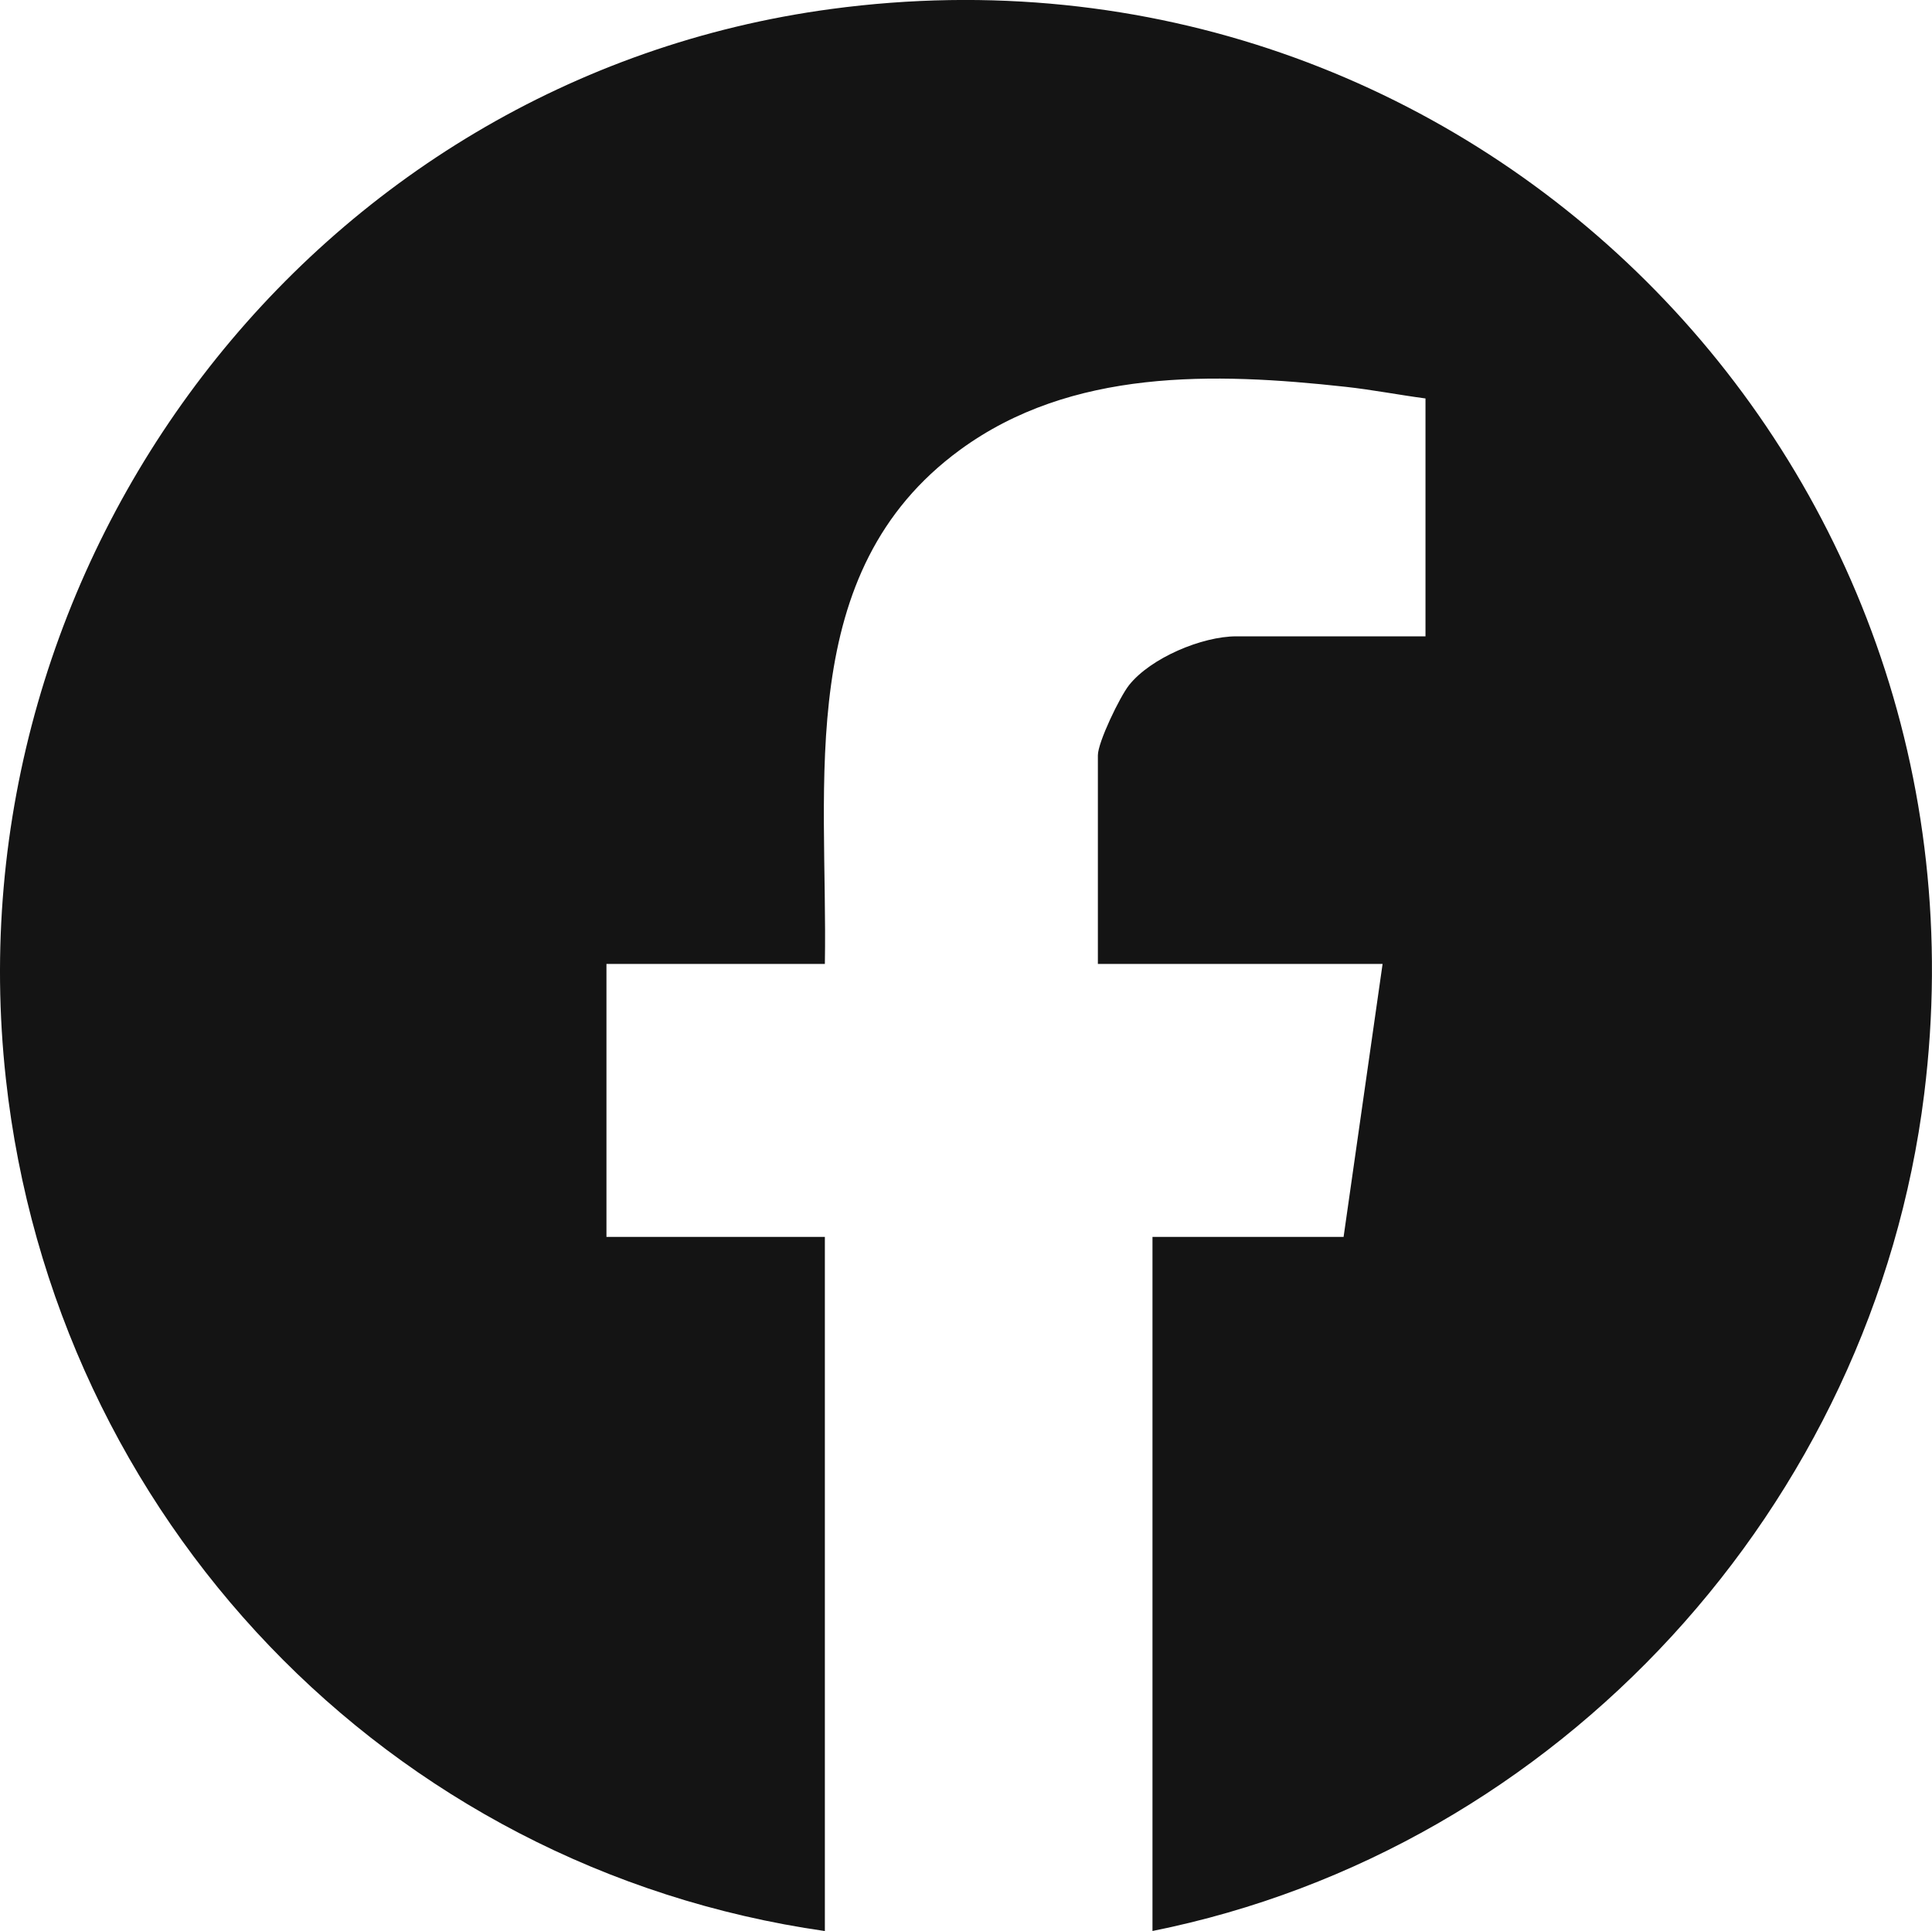 <?xml version="1.0" encoding="UTF-8"?>
<svg id="Camada_1" data-name="Camada 1" xmlns="http://www.w3.org/2000/svg" viewBox="0 0 371.52 371.38">
  <defs>
    <style>
      .cls-1 {
        fill: #141414;
      }
    </style>
  </defs>
  <path class="cls-1" d="M221.62,371.38v-133.5h36.75l7.5-52.5h-54.75v-40.12c0-2.51,4.23-11.28,6-13.5,4.17-5.24,14.04-9.38,20.62-9.38h36.38v-45.75c-5.11-.68-10.26-1.68-15.38-2.24-25.31-2.78-52.7-3.55-74.12,12.12-32.07,23.46-25.39,63.89-26,98.87h-42v52.5h42v133.5C74.49,359.3,10.41,291.85,1.13,207.49-9.83,107.87,60.06,15.14,159.85,1.73c122.41-16.45,225.36,86.4,210.17,208.67-9.83,79.15-70.14,145.26-148.4,160.97Z"/>
</svg>